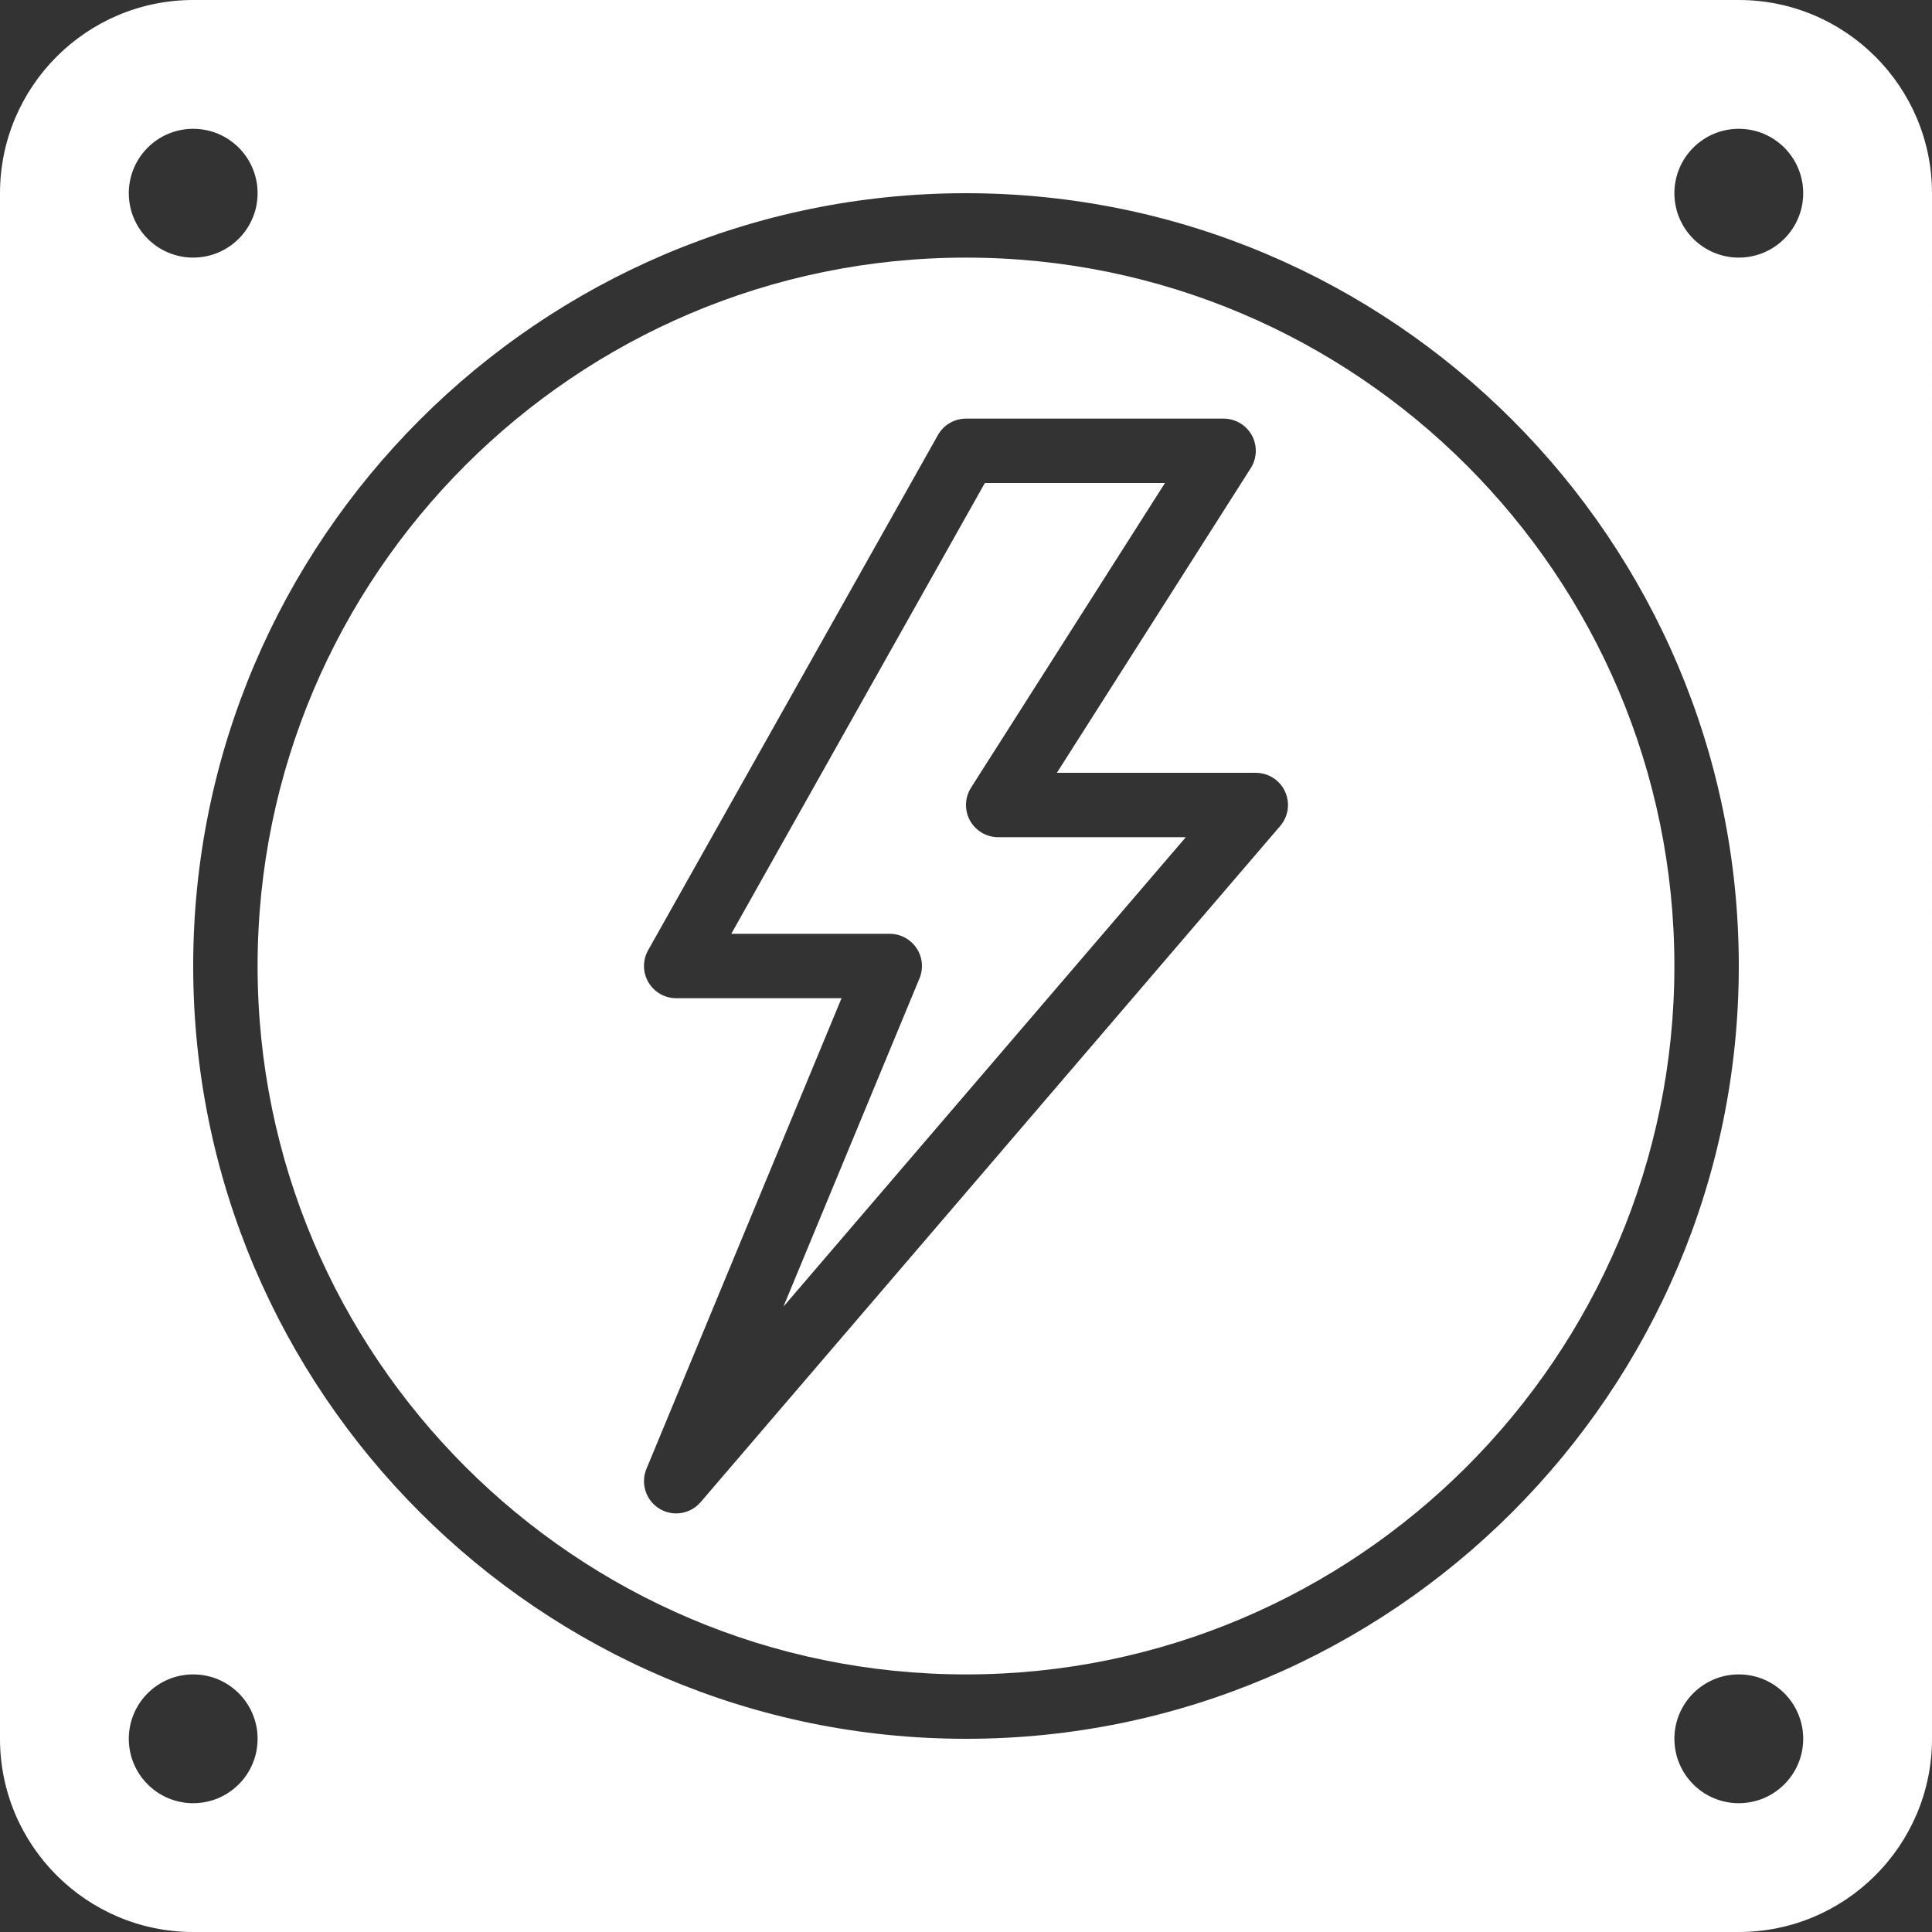 <?xml version="1.0" encoding="iso-8859-1"?>
<svg version="1.1" id="Layer_1" xmlns="http://www.w3.org/2000/svg" xmlns:xlink="http://www.w3.org/1999/xlink" x="0px" y="0px"
	 viewBox="0 0 503.607 503.607" style="enable-background:new 0 0 503.607 503.607;" xml:space="preserve">
<rect x="0" y="0" width="503.607" height="503.607" fill="#333333" stroke="none"/>
<g>
	<g>
		<g>
			<path  style="fill: #ffffff;" d="M252.836,213.877c-1.469-2.686-1.368-5.959,0.277-8.553l50.554-79.419h-46.953l-66.098,117.508h41.313
				c2.803,0,5.414,1.402,6.975,3.727c1.553,2.333,1.855,5.288,0.781,7.873l-35.479,85.588l104.893-122.368h-48.9
				C257.134,218.233,254.314,216.554,252.836,213.877z"/>
			<path  style="fill: #ffffff;" d="M251.802,67.151c-101.821,0-184.656,82.835-184.656,184.656c0,101.812,82.835,184.656,184.656,184.656
				s184.656-82.843,184.656-184.656C436.457,149.986,353.622,67.151,251.802,67.151z M333.713,215.295L182.631,391.557
				c-1.637,1.922-3.995,2.938-6.379,2.938c-1.494,0-3.022-0.403-4.381-1.242c-3.517-2.165-4.944-6.555-3.366-10.366L219.361,260.2
				h-43.1c-2.98,0-5.733-1.586-7.244-4.163c-1.511-2.568-1.536-5.749-0.067-8.351l75.541-134.295
				c1.486-2.635,4.281-4.272,7.311-4.272h67.148c3.064,0,5.884,1.67,7.361,4.348c1.469,2.686,1.368,5.959-0.277,8.553
				l-50.545,79.427h51.855c3.282,0,6.253,1.905,7.621,4.885C336.332,209.302,335.854,212.811,333.713,215.295z"/>
			<path  style="fill: #ffffff;"  d="M453.246,0H50.361C22.587,0,0,22.587,0,50.361v402.885c0,27.774,22.587,50.361,50.361,50.361h402.885
				c27.774,0,50.361-22.587,50.361-50.361V50.361C503.607,22.587,481.02,0,453.246,0z M50.361,33.574
				c9.275,0,16.787,7.521,16.787,16.787c0,9.266-7.512,16.787-16.787,16.787s-16.787-7.521-16.787-16.787
				C33.574,41.094,41.086,33.574,50.361,33.574z M50.361,470.033c-9.275,0-16.787-7.521-16.787-16.787s7.512-16.787,16.787-16.787
				s16.787,7.521,16.787,16.787S59.635,470.033,50.361,470.033z M251.803,453.246c-111.07,0-201.443-90.372-201.443-201.443
				S140.733,50.361,251.803,50.361s201.443,90.372,201.443,201.443S362.874,453.246,251.803,453.246z M453.246,470.033
				c-9.275,0-16.787-7.521-16.787-16.787s7.512-16.787,16.787-16.787c9.275,0,16.787,7.521,16.787,16.787
				S462.521,470.033,453.246,470.033z M453.246,67.148c-9.275,0-16.787-7.521-16.787-16.787c0-9.266,7.512-16.787,16.787-16.787
				c9.275,0,16.787,7.521,16.787,16.787C470.033,59.627,462.521,67.148,453.246,67.148z"/>
		</g>
	</g>
</g>
<g>
</g>
<g>
</g>
<g>
</g>
<g>
</g>
<g>
</g>
<g>
</g>
<g>
</g>
<g>
</g>
<g>
</g>
<g>
</g>
<g>
</g>
<g>
</g>
<g>
</g>
<g>
</g>
<g>
</g>
</svg>
